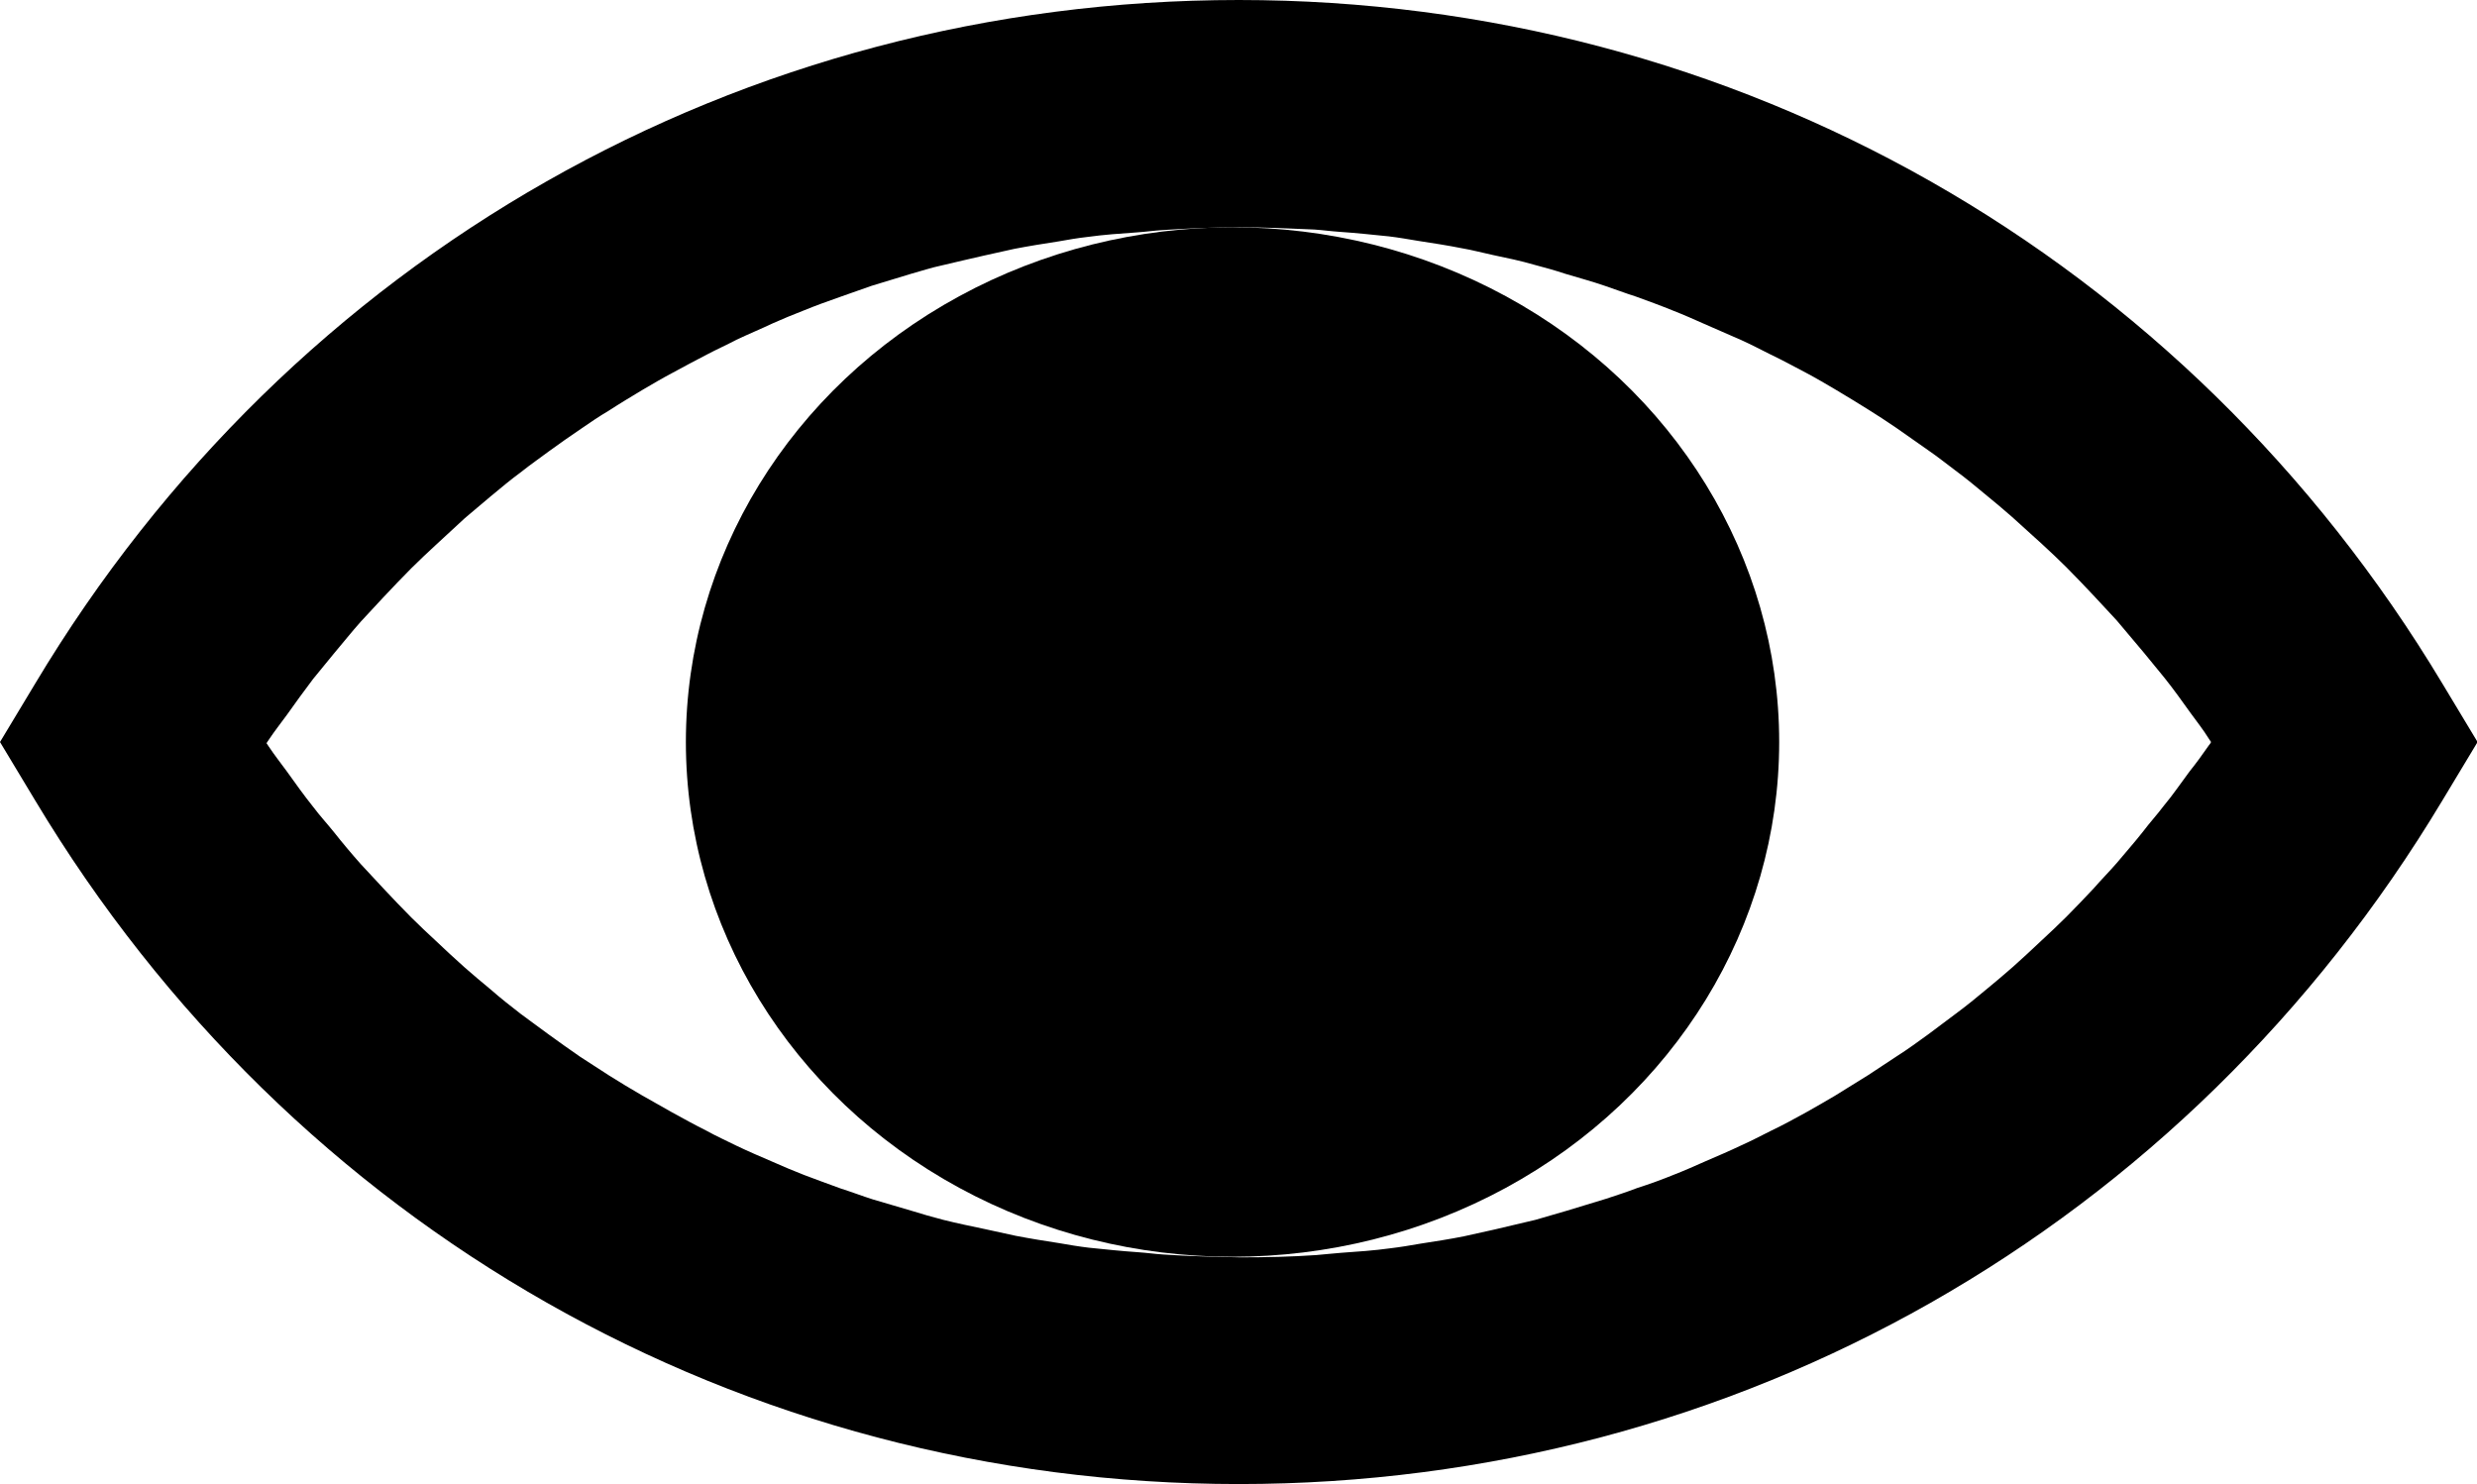 <?xml version="1.0" encoding="utf-8"?>
<!-- Generator: Adobe Illustrator 27.6.1, SVG Export Plug-In . SVG Version: 6.00 Build 0)  -->
<svg version="1.1" id="Capa_1" xmlns="http://www.w3.org/2000/svg" xmlns:xlink="http://www.w3.org/1999/xlink" x="0px" y="0px"
	 viewBox="0 0 43.59 26.12" style="enable-background:new 0 0 43.59 26.12;" xml:space="preserve">
<g>
	<ellipse cx="21.69" cy="13.06" rx="9.62" ry="9.06"/>
	<path d="M42.98,12.03C38.46,4.5,30.54,0,21.8,0C13.05,0,5.13,4.5,0.62,12.03L0,13.06l0.62,1.03c4.52,7.53,12.43,12.03,21.18,12.03
		c8.75,0,16.66-4.5,21.18-12.03l0.62-1.03L42.98,12.03z M20.47,22.08c-0.15-0.01-0.29-0.03-0.44-0.04
		c-0.29-0.02-0.58-0.05-0.87-0.08c-0.17-0.02-0.35-0.05-0.52-0.08c-0.26-0.04-0.51-0.08-0.77-0.13c-0.18-0.04-0.37-0.08-0.55-0.12
		c-0.24-0.05-0.48-0.1-0.72-0.16c-0.19-0.05-0.37-0.1-0.56-0.16c-0.23-0.07-0.45-0.13-0.68-0.2c-0.19-0.06-0.37-0.13-0.56-0.19
		c-0.22-0.08-0.44-0.16-0.65-0.24c-0.18-0.07-0.37-0.15-0.55-0.23c-0.21-0.09-0.42-0.18-0.63-0.28c-0.18-0.09-0.36-0.17-0.54-0.27
		c-0.2-0.1-0.4-0.21-0.6-0.32c-0.18-0.1-0.35-0.2-0.53-0.3c-0.19-0.11-0.39-0.23-0.58-0.35c-0.17-0.11-0.34-0.22-0.51-0.33
		c-0.19-0.13-0.37-0.26-0.55-0.39c-0.16-0.12-0.33-0.24-0.49-0.36c-0.18-0.14-0.36-0.28-0.53-0.43c-0.16-0.13-0.31-0.26-0.46-0.39
		c-0.17-0.15-0.34-0.31-0.51-0.47c-0.15-0.14-0.29-0.27-0.43-0.41c-0.17-0.17-0.33-0.34-0.49-0.51c-0.13-0.14-0.27-0.29-0.4-0.43
		c-0.16-0.18-0.32-0.37-0.47-0.56c-0.12-0.15-0.25-0.29-0.37-0.45c-0.16-0.2-0.31-0.41-0.46-0.62c-0.11-0.15-0.22-0.29-0.32-0.44
		c-0.01-0.02-0.03-0.04-0.04-0.06c0.01-0.02,0.03-0.04,0.04-0.06c0.1-0.15,0.21-0.29,0.32-0.44c0.15-0.21,0.3-0.42,0.46-0.63
		c0.12-0.15,0.24-0.29,0.36-0.44c0.16-0.19,0.32-0.39,0.48-0.57c0.13-0.14,0.26-0.28,0.39-0.42c0.17-0.18,0.33-0.35,0.5-0.52
		c0.14-0.14,0.28-0.27,0.42-0.4c0.17-0.16,0.35-0.32,0.52-0.48c0.15-0.13,0.3-0.25,0.45-0.38c0.18-0.15,0.36-0.3,0.55-0.44
		c0.15-0.12,0.31-0.23,0.47-0.35c0.19-0.14,0.38-0.27,0.57-0.4c0.16-0.11,0.32-0.22,0.49-0.32c0.2-0.13,0.4-0.25,0.6-0.37
		c0.17-0.1,0.34-0.2,0.51-0.29c0.2-0.11,0.41-0.22,0.62-0.33c0.17-0.09,0.35-0.17,0.52-0.26c0.21-0.1,0.43-0.19,0.64-0.29
		c0.18-0.08,0.35-0.15,0.53-0.22c0.22-0.09,0.44-0.17,0.67-0.25c0.18-0.06,0.36-0.13,0.54-0.19c0.23-0.07,0.46-0.14,0.69-0.21
		c0.18-0.05,0.36-0.11,0.55-0.15c0.24-0.06,0.48-0.11,0.73-0.17c0.18-0.04,0.36-0.08,0.54-0.12c0.26-0.05,0.51-0.09,0.77-0.13
		c0.17-0.03,0.34-0.06,0.52-0.08c0.29-0.04,0.58-0.06,0.87-0.08c0.15-0.01,0.29-0.03,0.44-0.04C20.91,4.02,21.35,4,21.8,4
		c0.45,0,0.89,0.02,1.33,0.04c0.15,0.01,0.29,0.03,0.44,0.04c0.29,0.02,0.58,0.05,0.87,0.08c0.17,0.02,0.34,0.05,0.52,0.08
		c0.26,0.04,0.52,0.08,0.77,0.13c0.18,0.03,0.36,0.08,0.55,0.12c0.24,0.05,0.48,0.1,0.72,0.17c0.19,0.05,0.37,0.1,0.55,0.16
		c0.23,0.07,0.46,0.13,0.69,0.21c0.18,0.06,0.36,0.13,0.55,0.19c0.22,0.08,0.44,0.16,0.66,0.25c0.18,0.07,0.36,0.15,0.54,0.23
		c0.21,0.09,0.43,0.19,0.64,0.28c0.18,0.08,0.35,0.17,0.53,0.26c0.21,0.1,0.41,0.21,0.62,0.32c0.17,0.09,0.34,0.19,0.51,0.29
		c0.2,0.12,0.4,0.24,0.59,0.36c0.16,0.1,0.33,0.21,0.49,0.32c0.19,0.13,0.38,0.27,0.57,0.4c0.16,0.11,0.31,0.23,0.47,0.35
		c0.19,0.14,0.37,0.29,0.55,0.44c0.15,0.12,0.3,0.25,0.45,0.38c0.18,0.16,0.35,0.32,0.53,0.48c0.14,0.13,0.28,0.26,0.42,0.4
		c0.17,0.17,0.34,0.35,0.5,0.52c0.13,0.14,0.26,0.28,0.39,0.42c0.16,0.19,0.32,0.38,0.48,0.57c0.12,0.15,0.24,0.29,0.36,0.44
		c0.16,0.2,0.31,0.41,0.46,0.62c0.11,0.15,0.22,0.29,0.32,0.45c0.01,0.02,0.03,0.04,0.04,0.06c-0.01,0.02-0.02,0.04-0.04,0.06
		c-0.11,0.16-0.22,0.31-0.34,0.46c-0.15,0.2-0.29,0.41-0.45,0.6c-0.12,0.16-0.25,0.3-0.37,0.46c-0.15,0.19-0.31,0.37-0.46,0.55
		c-0.13,0.15-0.27,0.29-0.4,0.44c-0.16,0.17-0.32,0.34-0.49,0.51c-0.14,0.14-0.29,0.28-0.43,0.41c-0.17,0.16-0.34,0.32-0.51,0.47
		c-0.15,0.13-0.3,0.26-0.46,0.39c-0.18,0.15-0.35,0.29-0.54,0.43c-0.16,0.12-0.32,0.24-0.48,0.36c-0.18,0.13-0.37,0.27-0.56,0.39
		c-0.17,0.11-0.33,0.22-0.5,0.33c-0.19,0.12-0.39,0.24-0.58,0.36c-0.17,0.1-0.34,0.2-0.52,0.3c-0.2,0.11-0.4,0.22-0.61,0.32
		c-0.18,0.09-0.35,0.18-0.53,0.26c-0.21,0.1-0.42,0.19-0.63,0.28c-0.18,0.08-0.36,0.16-0.54,0.23c-0.22,0.09-0.44,0.17-0.66,0.24
		c-0.18,0.07-0.37,0.13-0.55,0.19c-0.23,0.07-0.46,0.14-0.69,0.21c-0.18,0.05-0.37,0.11-0.55,0.16c-0.24,0.06-0.48,0.11-0.72,0.17
		c-0.18,0.04-0.36,0.08-0.54,0.12c-0.25,0.05-0.51,0.09-0.77,0.13c-0.17,0.03-0.35,0.06-0.52,0.08c-0.29,0.04-0.58,0.06-0.87,0.08
		c-0.15,0.01-0.3,0.03-0.44,0.04c-0.44,0.03-0.88,0.04-1.33,0.04C21.35,22.12,20.91,22.11,20.47,22.08z"/>
</g>
</svg>
